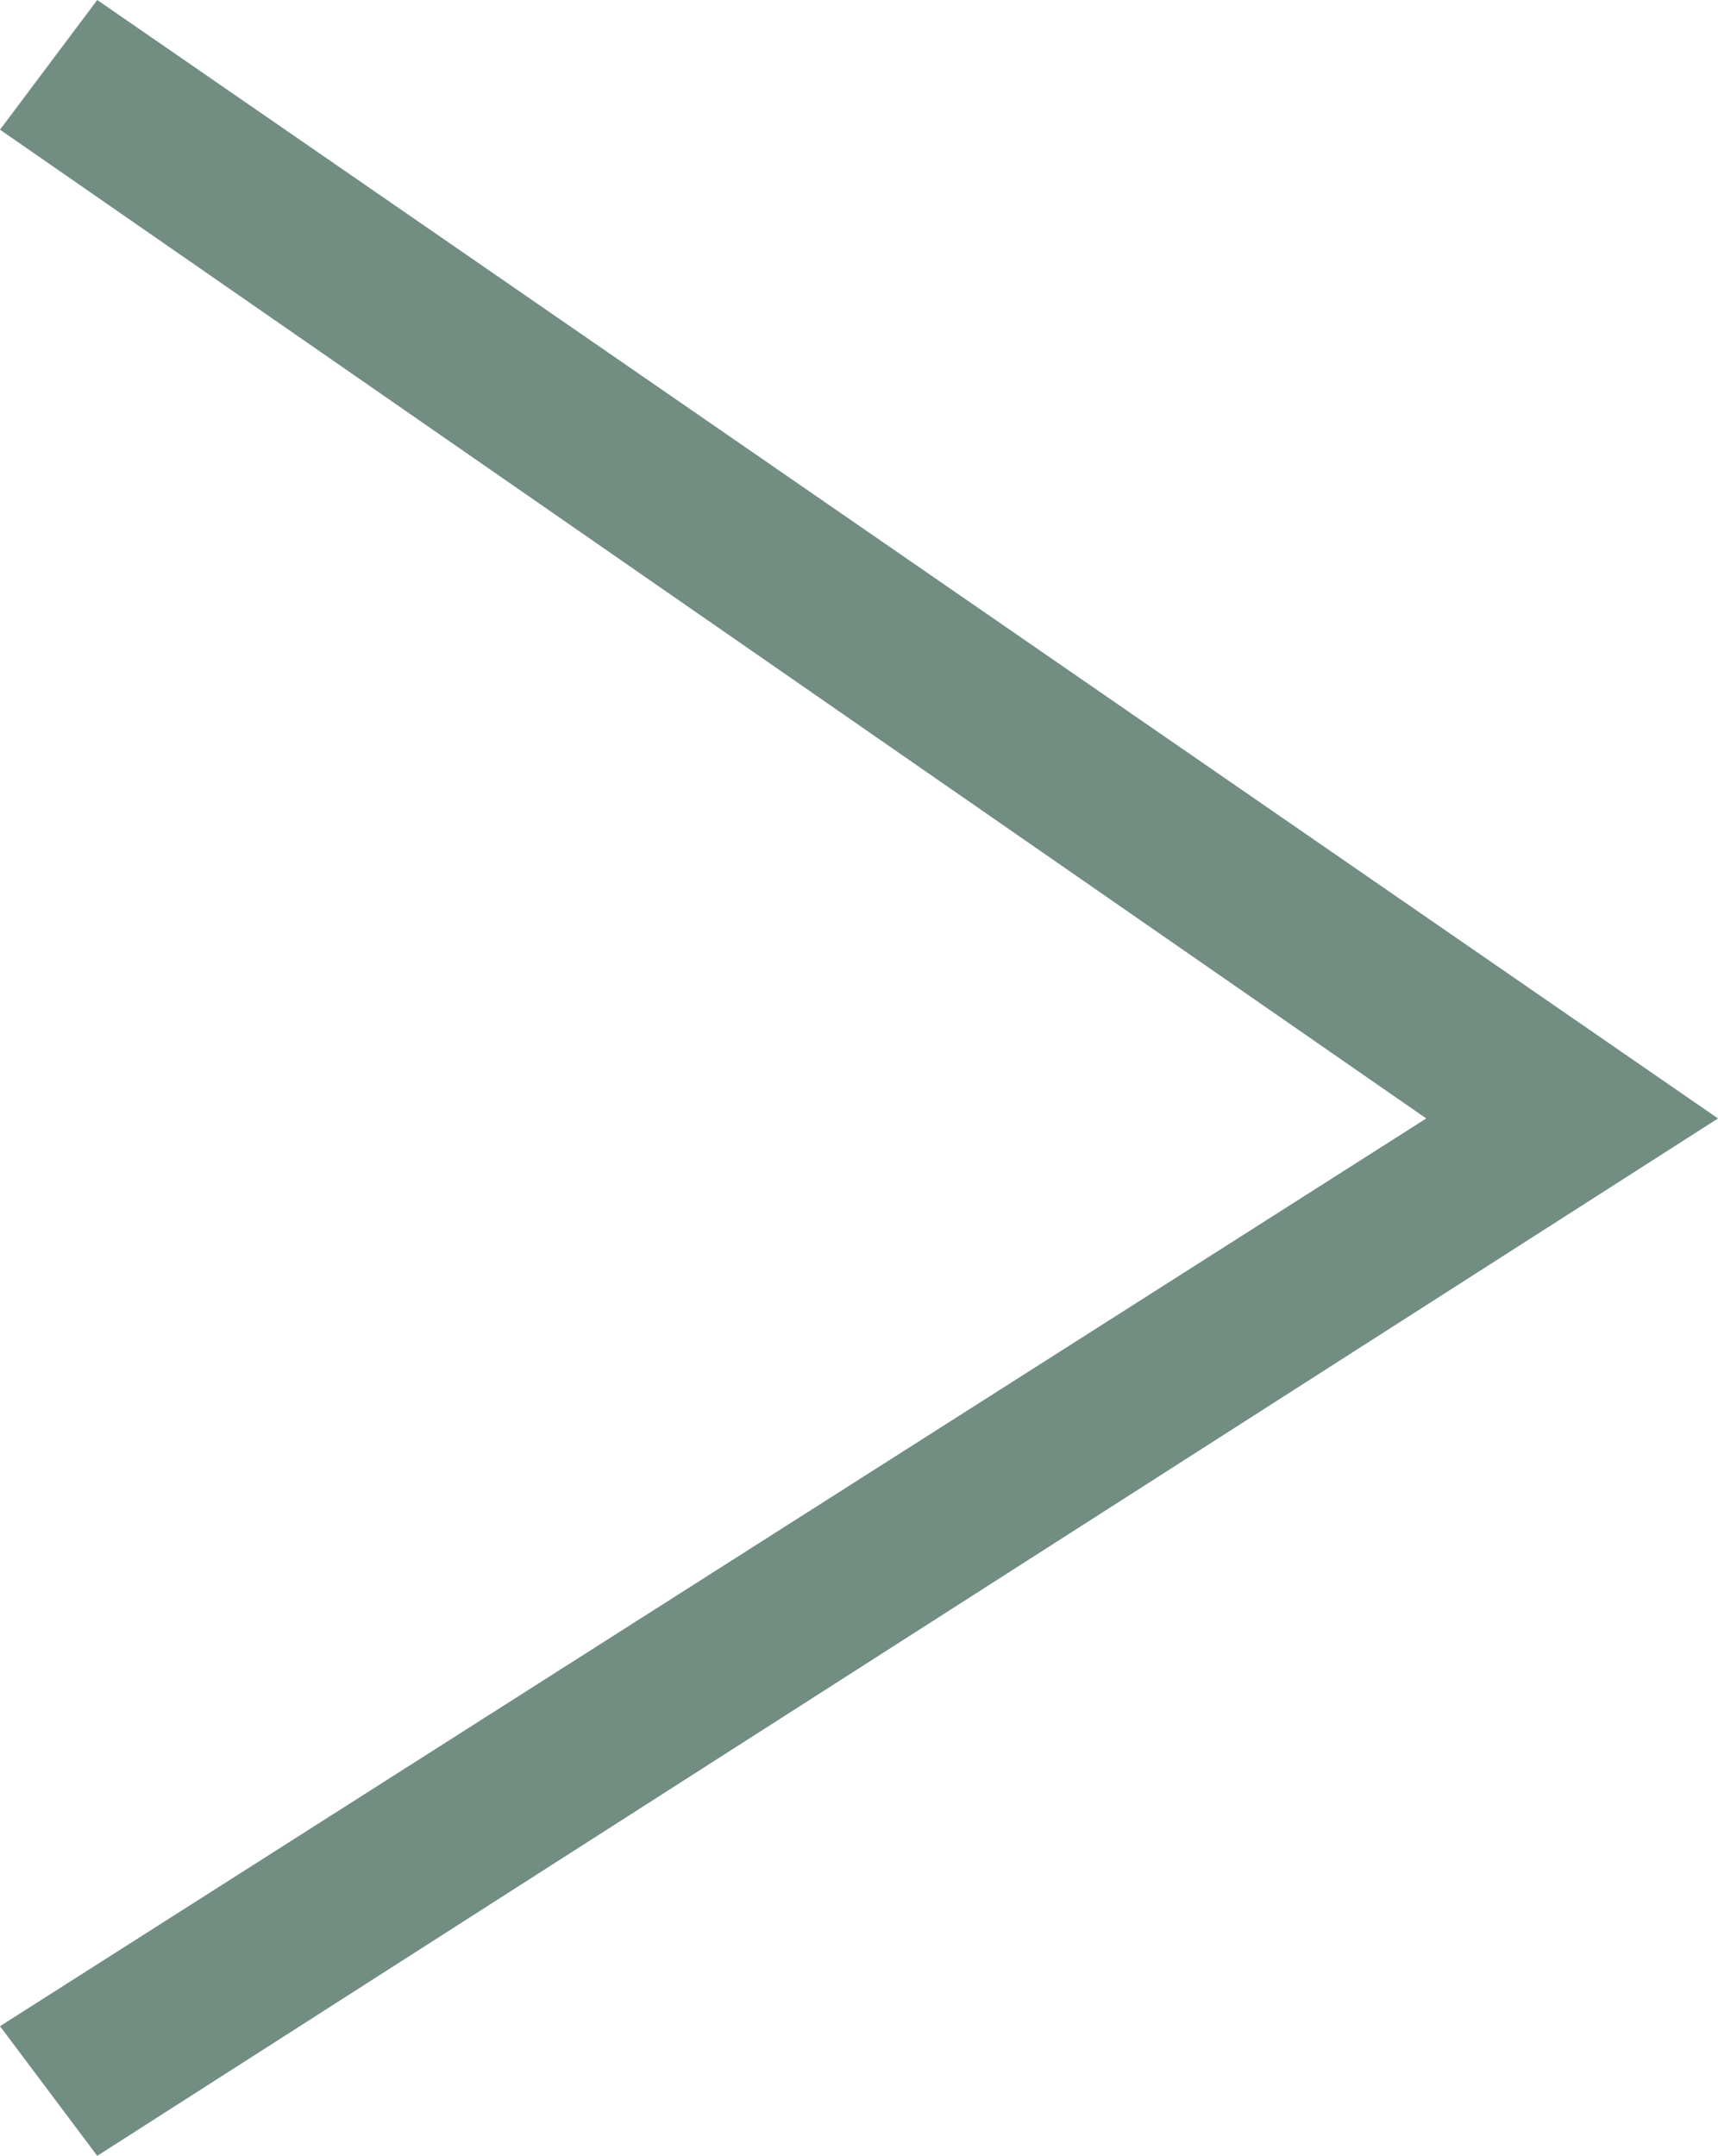 <?xml version="1.0" encoding="utf-8"?>
<!-- Generator: Adobe Illustrator 27.6.1, SVG Export Plug-In . SVG Version: 6.00 Build 0)  -->
<svg version="1.1" id="レイヤー_1" xmlns="http://www.w3.org/2000/svg" xmlns:xlink="http://www.w3.org/1999/xlink" x="0px"
	 y="0px" viewBox="0 0 10.6 13.3" style="enable-background:new 0 0 10.6 13.3;" xml:space="preserve">
<style type="text/css">
	.st0{fill:#728D81;}
</style>
<polygon class="st0" points="0.6,13.3 0,12.5 8.8,6.9 0,0.8 0.6,0 10.6,6.9 "/>
</svg>
